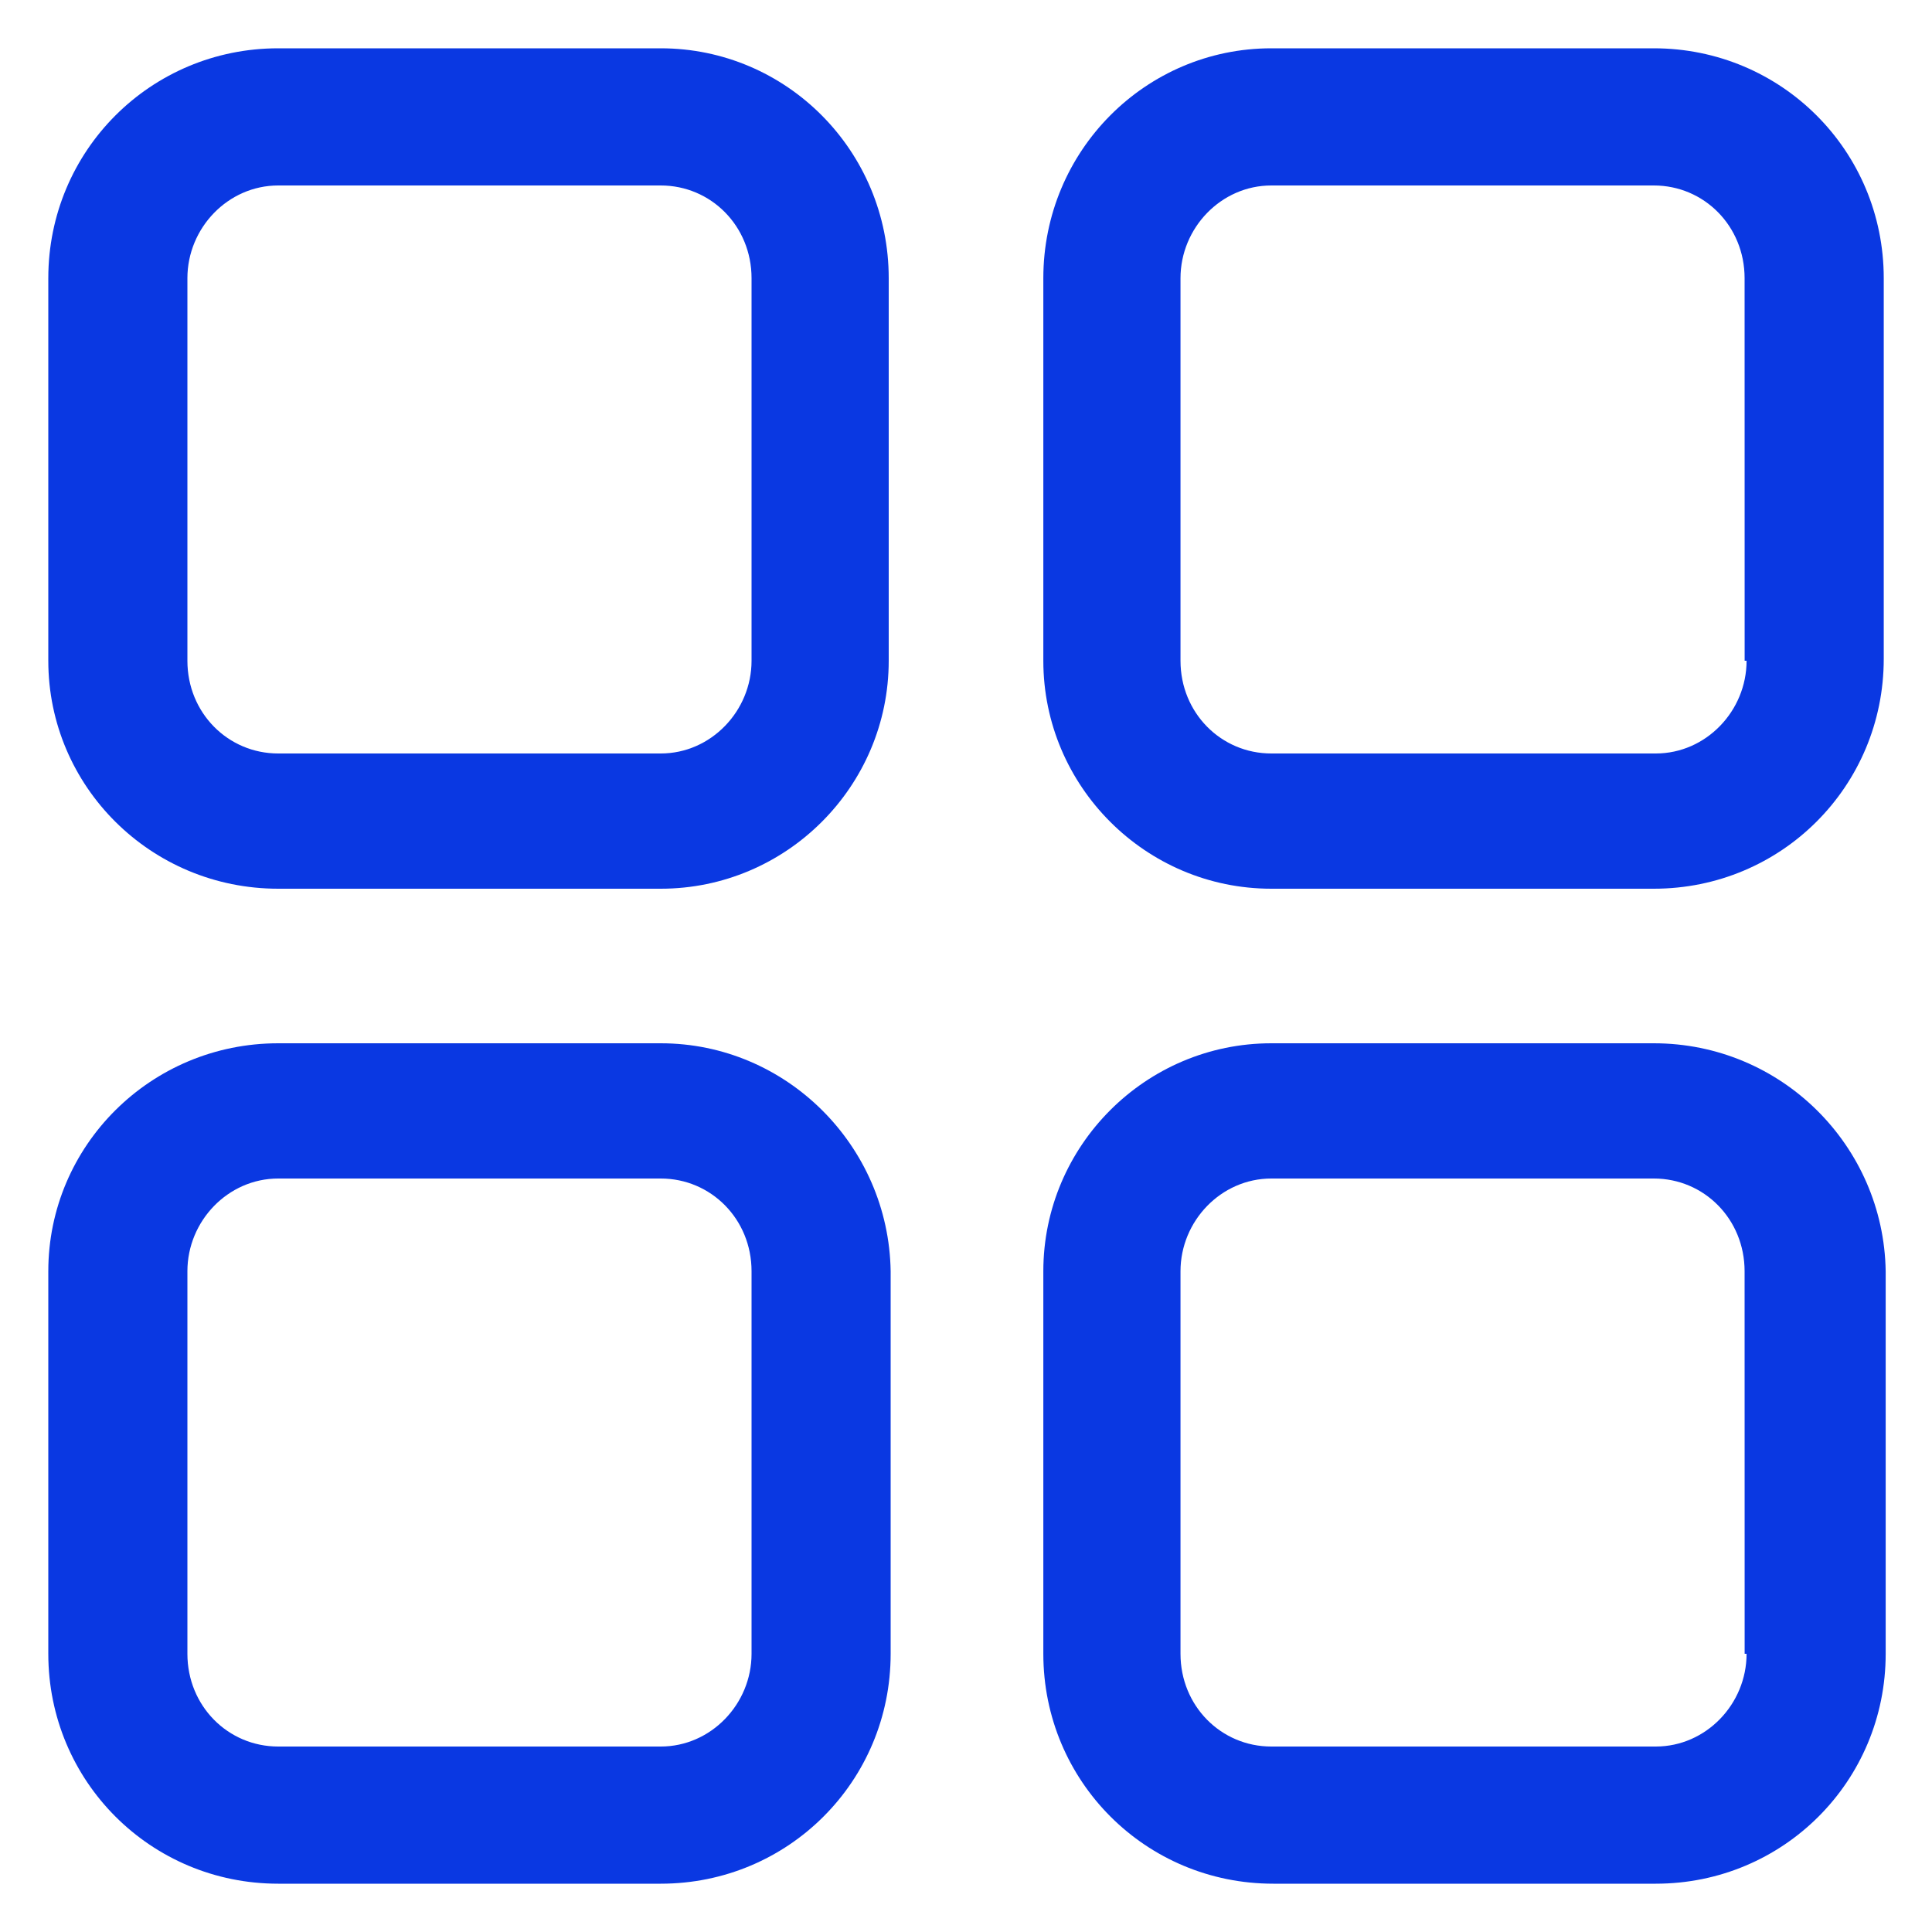 <?xml version="1.0" encoding="UTF-8"?> <svg xmlns="http://www.w3.org/2000/svg" width="40" height="40" viewBox="0 0 40 40" fill="none"><path d="M13.68 1H5.76C3.12 1 1 3.12 1 5.76V13.68C1 16.28 3.12 18.4 5.76 18.4H13.68C16.28 18.4 18.4 16.28 18.4 13.68V5.76C18.4 3.12 16.28 1 13.68 1ZM15.56 13.68C15.56 14.72 14.72 15.6 13.68 15.6H5.76C4.72 15.6 3.88 14.76 3.88 13.68L3.88 5.76C3.88 4.72 4.72 3.84 5.76 3.84H13.68C14.72 3.84 15.56 4.68 15.56 5.76L15.56 13.68Z" fill="#0A38E2"></path><path d="M34.241 1H26.321C23.721 1 21.601 3.12 21.601 5.76V13.68C21.601 16.28 23.721 18.4 26.321 18.4H34.241C36.881 18.4 39.001 16.28 39.001 13.64L39.001 5.76C39.001 3.12 36.88 1 34.24 1H34.241ZM36.161 13.68C36.161 14.72 35.321 15.6 34.281 15.6H26.321C25.281 15.6 24.441 14.76 24.441 13.68L24.441 5.76C24.441 4.72 25.281 3.84 26.321 3.84H34.241C35.281 3.84 36.12 4.68 36.12 5.76L36.121 13.68H36.161Z" fill="#0A38E2"></path><path d="M13.68 21.6H5.76C3.12 21.6 1 23.72 1 26.32V34.24C1 36.88 3.12 39 5.76 39H13.68C16.32 39 18.44 36.88 18.44 34.24L18.44 26.32C18.4 23.72 16.28 21.6 13.68 21.6H13.68ZM15.56 34.24C15.56 35.28 14.72 36.16 13.68 36.16H5.76C4.72 36.16 3.88 35.32 3.88 34.24L3.88 26.32C3.88 25.28 4.72 24.4 5.76 24.4H13.68C14.72 24.4 15.56 25.24 15.56 26.32L15.56 34.24Z" fill="#0A38E2"></path><path d="M34.241 21.6H26.321C23.721 21.6 21.601 23.72 21.601 26.32V34.24C21.601 36.88 23.721 39 26.361 39H34.281C36.921 39 39.041 36.88 39.041 34.24L39.041 26.32C39.001 23.72 36.88 21.6 34.24 21.6H34.241ZM36.161 34.24C36.161 35.28 35.321 36.16 34.281 36.16H26.321C25.281 36.16 24.441 35.32 24.441 34.24L24.441 26.32C24.441 25.28 25.281 24.4 26.321 24.4H34.241C35.281 24.4 36.12 25.24 36.12 26.32L36.121 34.24H36.161Z" fill="#0A38E2"></path></svg> 